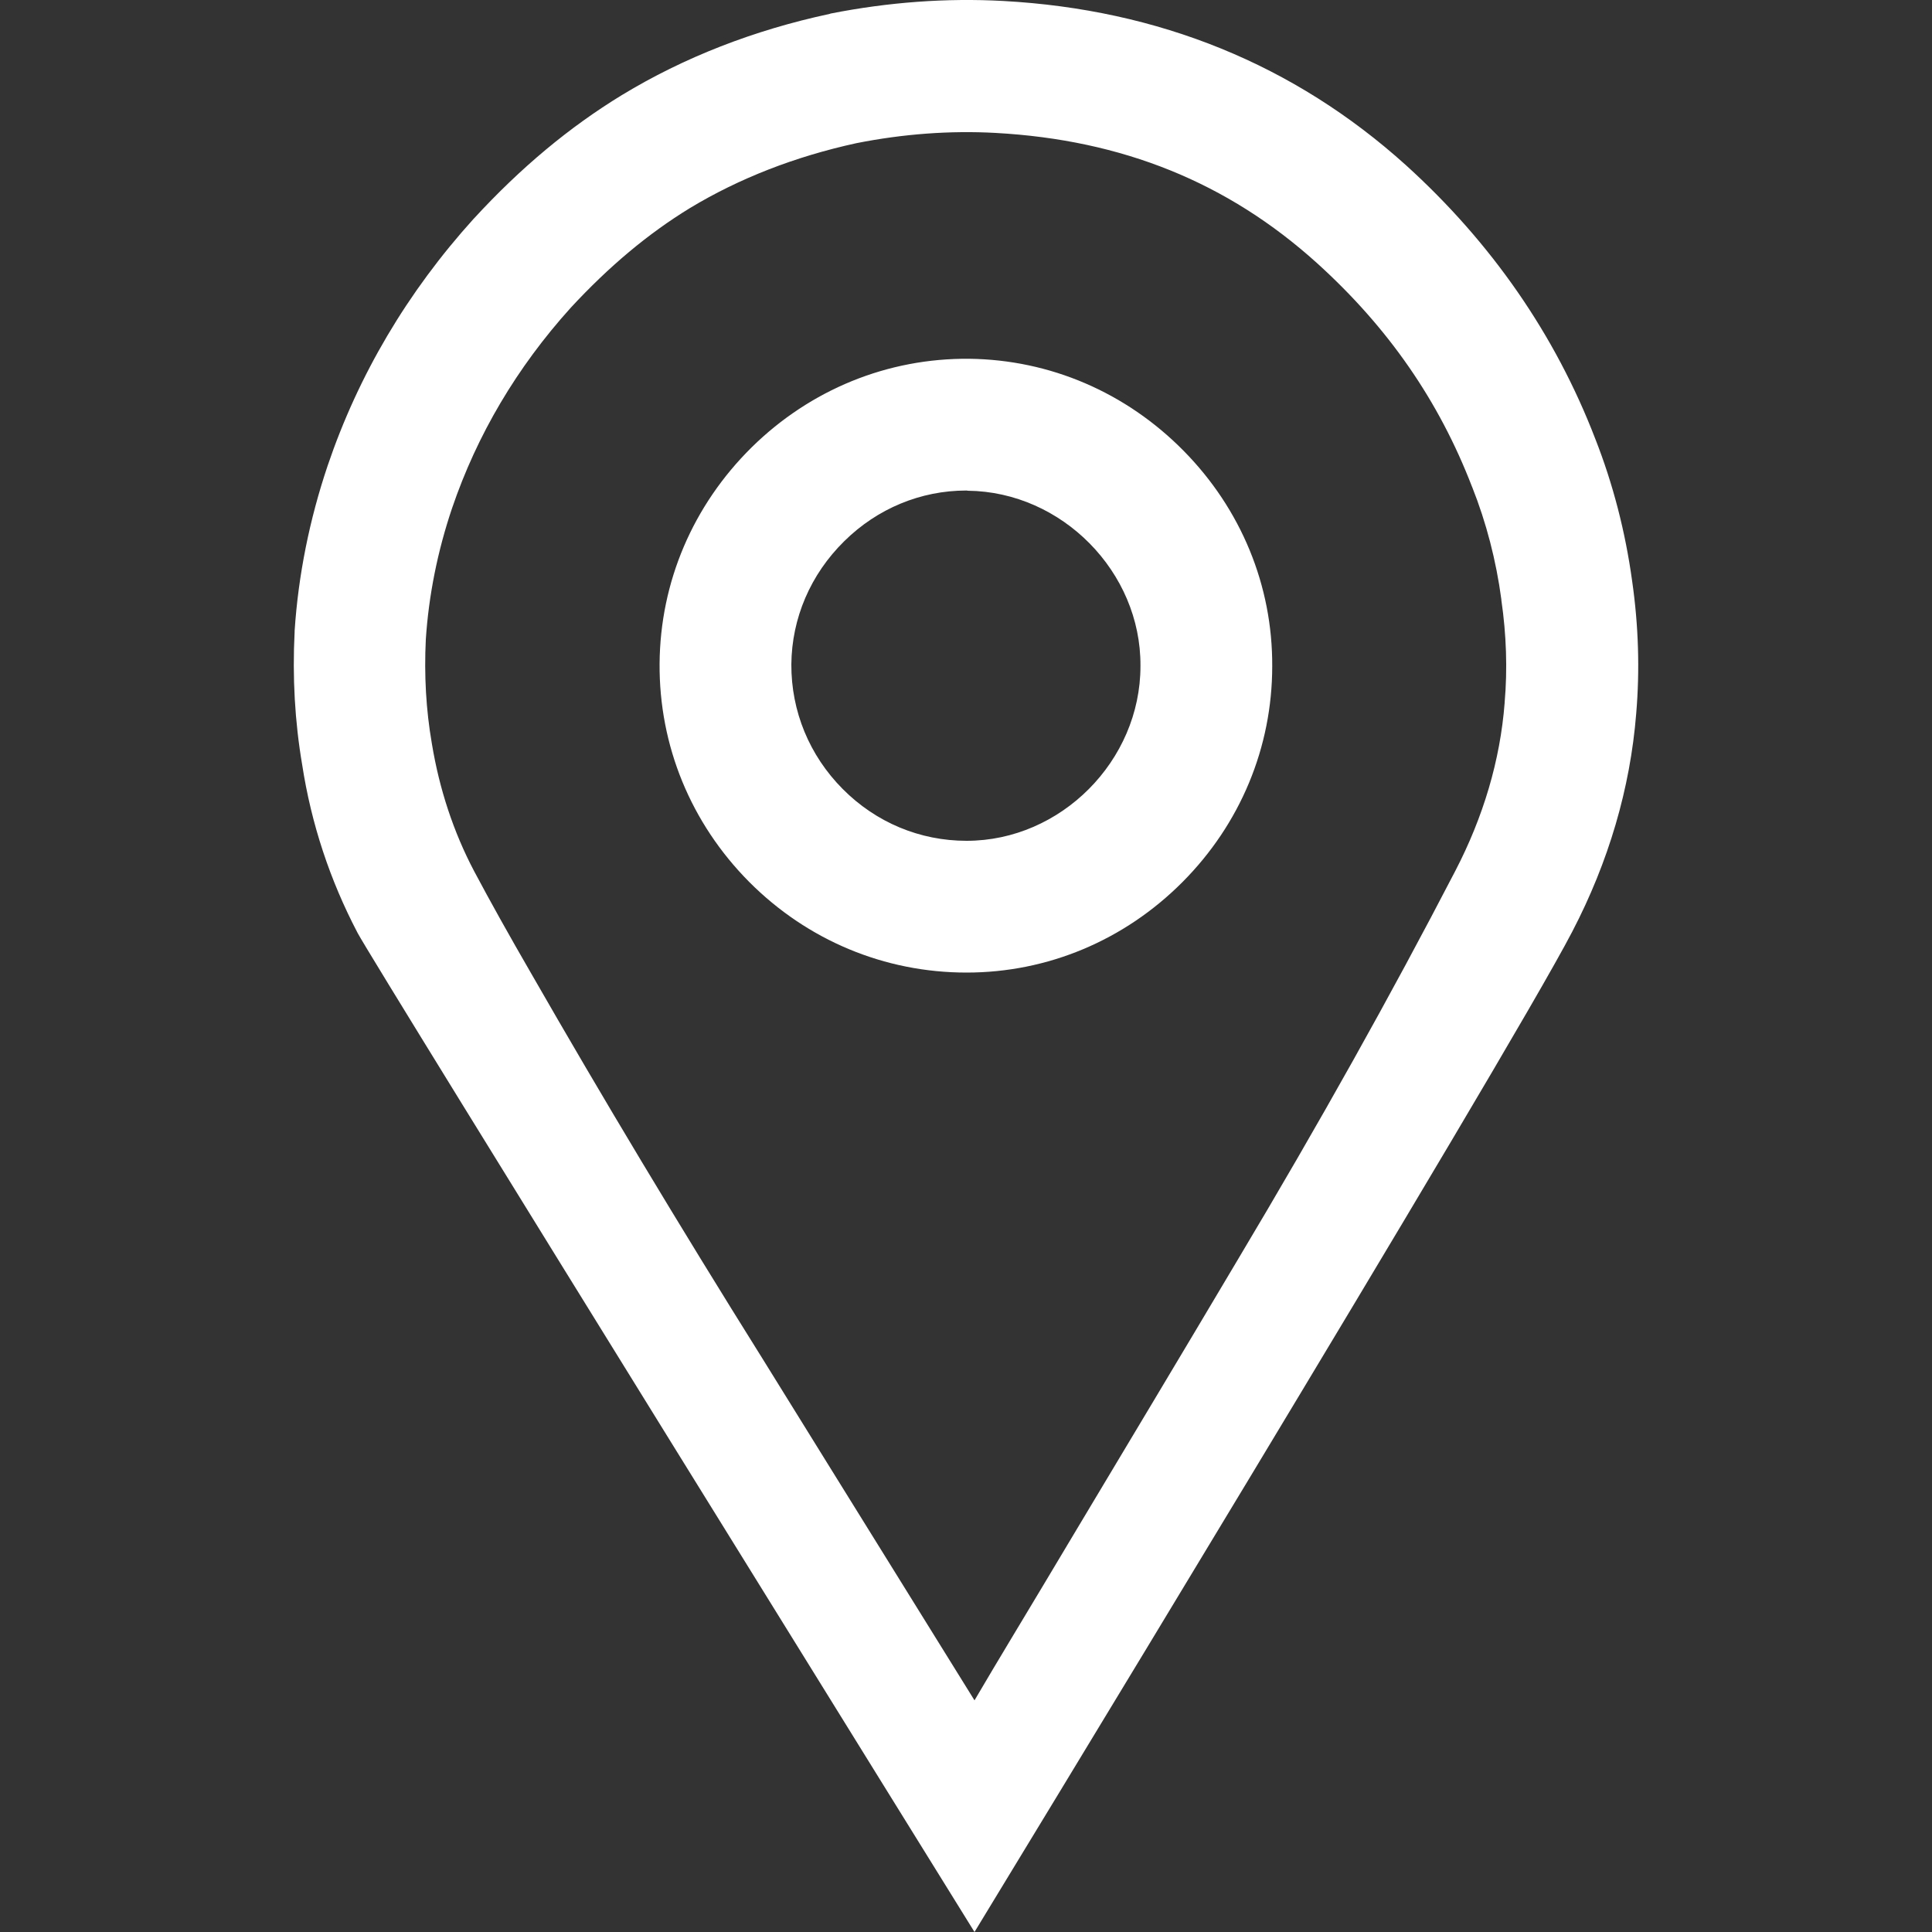 <?xml version="1.0" encoding="utf-8"?>
<!-- Generator: Adobe Illustrator 26.0.0, SVG Export Plug-In . SVG Version: 6.00 Build 0)  -->
<svg version="1.1" id="Layer_1" xmlns="http://www.w3.org/2000/svg" xmlns:xlink="http://www.w3.org/1999/xlink" x="0px" y="0px"
	 viewBox="0 0 1000 1000" style="enable-background:new 0 0 1000 1000;" xml:space="preserve">
<rect x="0" y="0" width="1000" height="1000" fill="#333333" stroke="none"/>
<style type="text/css">
	.st0{fill:#FFFFFF;}
	.st1{display:none;}
	.st2{display:inline;fill:#606060;}
</style>
<g>
	<path class="st0" d="M504.4,1000c0,0-310.4-500.4-319.3-517.1l-0.1-0.2c-14.2-27.1-23.9-56.3-28.6-86.9
		c-3.8-22.3-5.1-45.4-3.9-68.8l0-0.5c1.9-28.8,7.7-57.6,17.1-85.5c15.9-46.9,41.3-89.9,75.6-127.8l0.2-0.2
		c24.2-26.3,49.3-47.2,76.5-63.8c32.1-19.5,68.3-33.6,107.5-42L430,7c29.9-5.9,59.9-8.1,89.2-6.5c80.7,4.4,150.8,33,208.4,84.9
		c44.4,40.2,77.4,87.9,98.1,141.7c9.2,23.4,15.6,48.2,19.1,73.7c3.3,23,4,46,2.1,68.5c-3.1,38.8-14.3,76.8-33.1,112.9
		C780,547.4,504.4,1000,504.4,1000z M245.4,450.9c8.5,16,18,33,29.8,53.4c36.3,63.3,75.4,128.5,119.7,199.3
		c11.8,19.1,23.6,38.1,35.4,57.1c24.3,39.1,49.2,79.3,74.1,119.4c6.3-10.7,12.7-21.5,19.1-32.1c10.7-17.8,21.4-35.6,32-53.4
		c27.9-46.6,56.8-94.8,85-142.3c42.7-71.5,79.5-137.4,112.7-201.4c14.6-28.1,23.3-57.4,25.6-87.1l0-0.2c1.5-17.3,0.9-35.1-1.7-53
		l0-0.3c-2.7-20.2-7.8-39.8-15.1-58.2l-0.1-0.2c-17.1-44.4-43.3-82.3-80.2-115.7c-46.3-41.8-100.8-63.8-166.4-67.4
		c-23.5-1.3-47.8,0.5-72,5.3c-31.7,6.9-60.7,18.2-86.2,33.6c-21.6,13.2-41.8,30.1-61.7,51.6c-27.9,30.9-48.5,65.8-61.4,103.7
		c-7.5,22.2-12.1,45.1-13.6,68c-0.9,18.4,0.1,36.4,3.1,53.7l0.1,0.6C227.4,408.2,234.6,430.4,245.4,450.9z M500.3,503.4
		c-42.5,0-82.4-16.7-112.5-46.9c-30.2-30.4-46.7-70.5-46.4-113c0.3-42.2,17.2-81.9,47.7-112c30.4-29.9,70.4-46.2,112.6-45.8
		c41.8,0.5,81.1,17.4,110.9,47.6c29.8,30.2,46.1,69.8,45.9,111.5c0,42-16.5,81.7-46.5,111.8C582,486.7,542.3,503.4,500.3,503.4z
		 M500.1,253.9c-23.5,0-46,9.3-63.1,26.2c-17.5,17.2-27.2,39.9-27.4,63.8c-0.1,24.2,9.3,47.1,26.6,64.5
		c17.2,17.3,39.9,26.8,64.1,26.8c48.8,0,90-41.4,90-90.4v-0.2c0.3-48.5-40.6-90.1-89.4-90.6C500.6,253.9,500.3,253.9,500.1,253.9z"
		/>
</g>
<g class="st1">
	<path class="st2" d="M605.9,775.5c-13.3,0-27.5-2.3-44.5-7.1c-15.5-4.3-30.6-11.2-48.9-22.4l-0.4-0.2l-2.2-1.4
		c-24.4-15.6-49.6-31.7-72.9-50.6c-31.3-25.3-58.7-56.4-83.5-94.9c-21.5-32.8-41.8-70.4-63.9-118.2l-0.1-0.1
		c-12.7-28.1-21-57.2-24.5-86.6c-2.7-21.8-1.8-41.7,2.7-60.7c5.8-26,18.9-49.9,39-71.2c8.5-8.9,18.2-17.3,29.8-25.5
		c14.7-10.3,31.2-14.1,49.3-11.4l1.2,0.2c3.9,0.9,7.5,1.8,10.9,2.7c3.2,0.8,6.3,1.6,9.3,2.3c1.4,0.3,2.7,0.7,3.6,1c0,0,0,0,0.1,0
		l0.8,0l2.1,0.5c13.2,2.9,23,10.8,27.6,22.3c2.2,5.4,4.6,11.9,5.5,19.3c5.7,30.2,11,60.3,16.1,88.6l0.2,1.2l0.1,1.2
		c0.1,1.4,0.6,3.2,1,4.9l0.3,1.1c2.8,13-0.4,25.4-9.3,35.8l-0.2,0.2c-9.9,11.1-21.2,21.3-33.7,30.2l-0.8,0.6
		c-2.4,1.6-4.9,3.5-7.5,5.5c-0.7,0.5-1.4,1.1-2.1,1.6c22.8,69.4,60.3,121.7,114.6,159.9l1,0.8c3.3,2.7,6.5,5.3,9.2,6.8l1.1,0.7
		c0.3,0.2,0.6,0.4,0.9,0.6c0.2-0.1,0.5-0.3,0.7-0.5c16.3-12.2,31.7-23.8,45.6-36.6c11.8-11.2,26.5-13.6,40.5-6.6l0.4,0.2
		c5.1,2.7,10.1,5.4,14.6,8.6l0.4,0.3c12.2,9.1,26.7,19.9,41.6,31.7l0.3,0.2c2.8,2.3,6.9,5.4,11,8.2l5.9-8.6l13.8,21.7
		c1,0.7,2.2,1.6,3.2,2.4c2.8,2.1,5.7,4.3,7.7,5.9c10.6,8.6,15,21.3,12.1,34.9c-2.8,14.2-8.1,27.9-17.1,44.7
		c-8,15.1-19.5,26.7-34,34.5c-23.7,13.4-48.8,20.6-74.6,21.3C608.6,775.5,607.3,775.5,605.9,775.5z M532.4,713.7
		c15.2,9.2,27.3,14.8,39.2,18.1l0.1,0c14.8,4.2,26.5,6,36.9,5.6l0.1,0c19.6-0.6,38.8-6.1,57.2-16.5l0.4-0.2
		c8-4.3,14.1-10.5,18.7-19.1c7-12.9,11-23.2,13.1-33.2c-1.5-1.2-3.5-2.7-5.3-4c-1.8-1.4-3.3-2.5-4.5-3.4c-3.5-1.8-7.4-4.4-12.5-7.9
		c-2.7-1.8-11.7-8.1-18-13.2c-14.4-11.4-28.5-21.9-40.4-30.7c-2.2-1.5-5-3.1-8.1-4.8c-15.3,14-32.1,26.6-48.4,38.8l-0.6,0.5
		c-14.9,10.3-28.9,10.5-43.9,0.8c-5-2.9-9.4-6.4-13.3-9.6c-60.3-42.6-103.6-103-128.5-179.5l-0.1-0.4c-4.6-15.4-0.3-29.9,12-39.8
		l0.6-0.4c0.9-0.7,1.9-1.4,2.8-2.2c2.9-2.2,6.2-4.7,9.8-7.1c10-7.2,19.1-15.3,26.9-24.1c1-1.2,1.1-1.7,1-2.4
		c-0.9-3.3-1.8-7-2.1-11.1c-5-28.1-10.4-58-15.9-87.9l-0.2-1.3c-0.3-2.9-1.5-6.3-2.7-9.3c-2.9-0.3-5.2-1-6.7-1.5
		c-0.3-0.1-0.5-0.2-0.8-0.2c-3.7-0.8-7.2-1.7-10.6-2.6c-3.1-0.8-6-1.6-8.9-2.2c-8-1.1-14.7,0.5-21,4.9c-9.5,6.7-17.4,13.5-24.1,20.6
		c-15.6,16.5-25.2,34-29.6,53.5l-0.1,0.3c-3.5,14.5-4.1,30-2,47.3c3.1,25.6,10.3,51,21.4,75.5c21.3,46.1,40.7,82.1,61.2,113.2
		l0.1,0.1c22.6,35.1,47.4,63.2,75.5,86c21.7,17.6,44.9,32.4,69.4,48.1L532.4,713.7z M698.5,666.7L698.5,666.7
		C698.5,666.7,698.5,666.7,698.5,666.7z M610.9,603L610.9,603C610.9,603,610.9,603,610.9,603z"/>
</g>
</svg>
